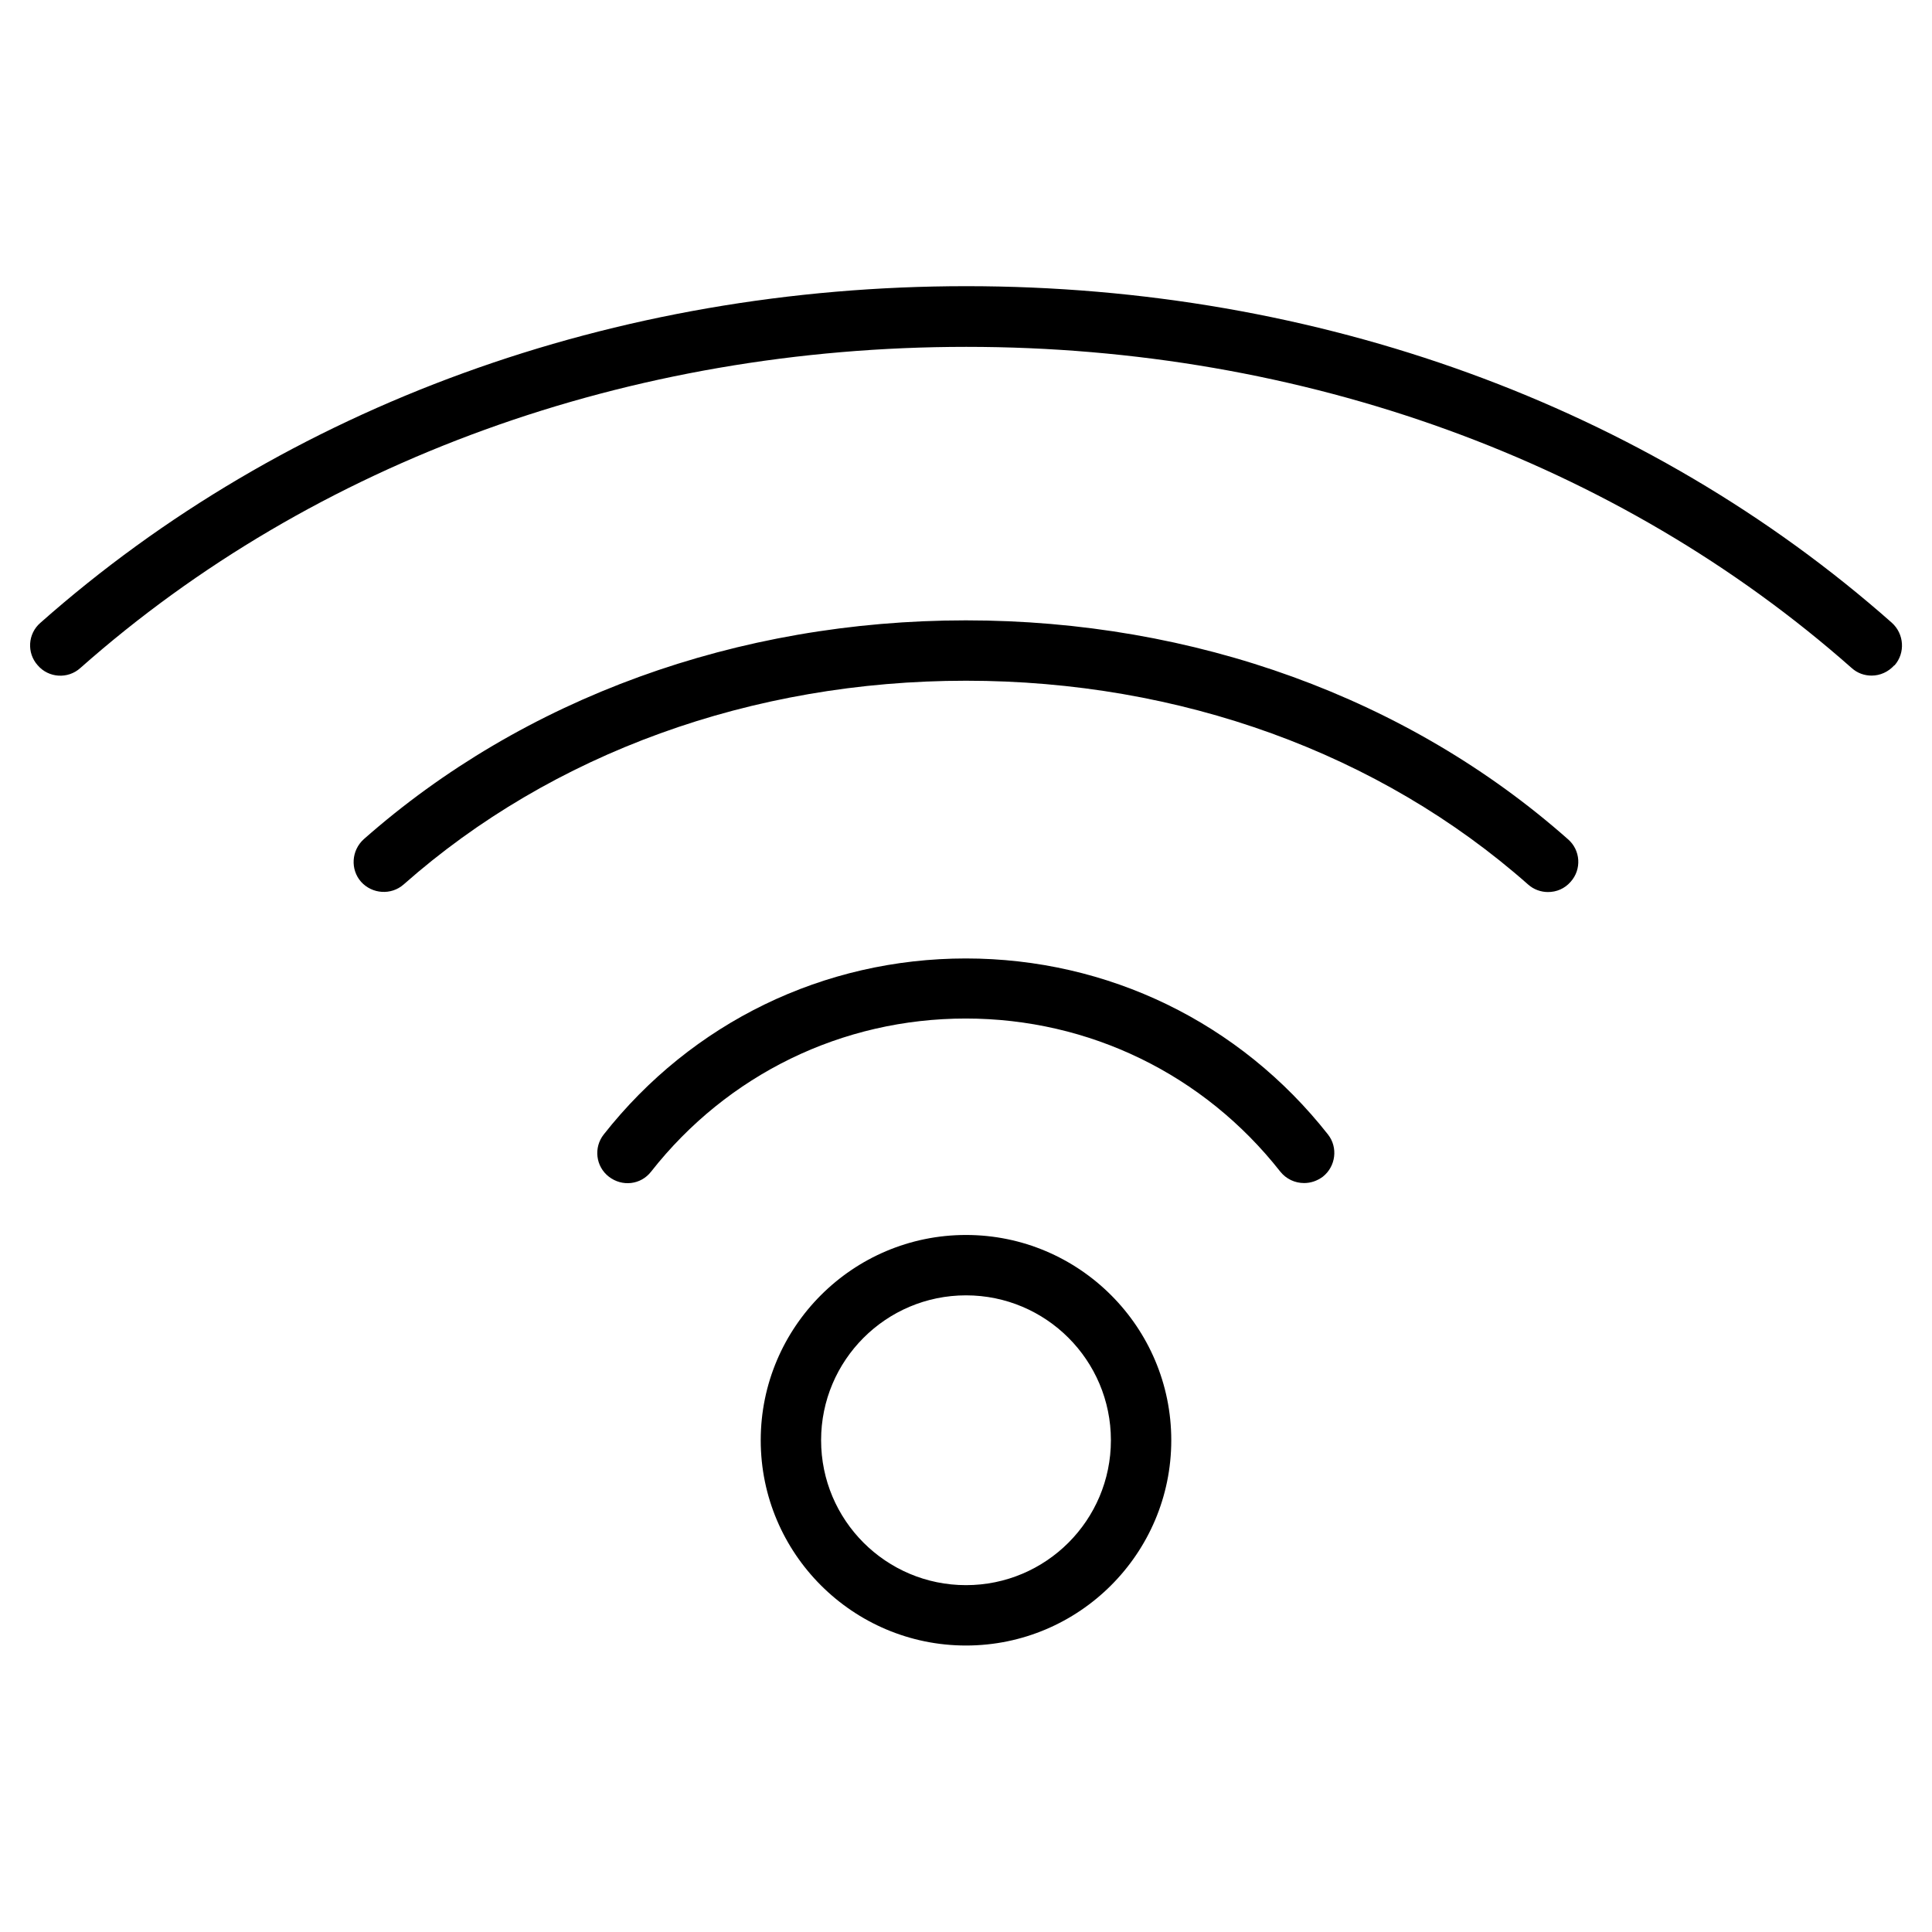 <?xml version="1.0" encoding="UTF-8"?><svg id="uuid-4d79d493-0e6f-4a68-9a16-3a07f2069033" xmlns="http://www.w3.org/2000/svg" width="64" height="64" viewBox="0 0 64 64"><defs><style>.uuid-7f101b3c-0f5e-457f-b090-b4276a0ac72c{fill:none;}</style></defs><rect class="uuid-7f101b3c-0f5e-457f-b090-b4276a0ac72c" x="0" width="64" height="64"/><path d="M62.75,22.04c-.2.22-.47.34-.75.34-.24,0-.47-.08-.66-.25-7.76-6.86-18.18-10.64-29.33-10.64S10.42,15.26,2.66,22.13c-.41.37-1.05.33-1.41-.09-.37-.41-.33-1.05.09-1.41,8.12-7.19,19.02-11.15,30.67-11.15s22.53,3.96,30.66,11.15c.41.37.45,1,.09,1.41ZM32,20.55c-7.58,0-14.66,2.58-19.95,7.25-.41.37-.45,1-.09,1.41.37.41,1,.45,1.41.09,4.92-4.35,11.54-6.75,18.63-6.75s13.7,2.4,18.62,6.75c.19.17.43.25.66.25.28,0,.55-.11.75-.34.37-.41.33-1.05-.09-1.41-5.29-4.68-12.37-7.25-19.95-7.25ZM32,31.75c-4.71,0-9.08,2.12-12,5.83-.34.43-.27,1.06.17,1.4.44.34,1.06.27,1.4-.17,2.53-3.22,6.33-5.07,10.42-5.07s7.89,1.85,10.42,5.07c.2.25.49.38.79.38.22,0,.43-.07.62-.21.43-.34.51-.97.17-1.4-2.92-3.71-7.29-5.83-12-5.83ZM38.8,47.71c0,3.75-3.05,6.8-6.8,6.8s-6.8-3.05-6.8-6.8,3.05-6.8,6.8-6.8,6.8,3.05,6.8,6.8ZM36.8,47.71c0-2.65-2.15-4.8-4.8-4.8s-4.8,2.15-4.8,4.8,2.15,4.8,4.8,4.8,4.8-2.15,4.8-4.8Z"/></svg>